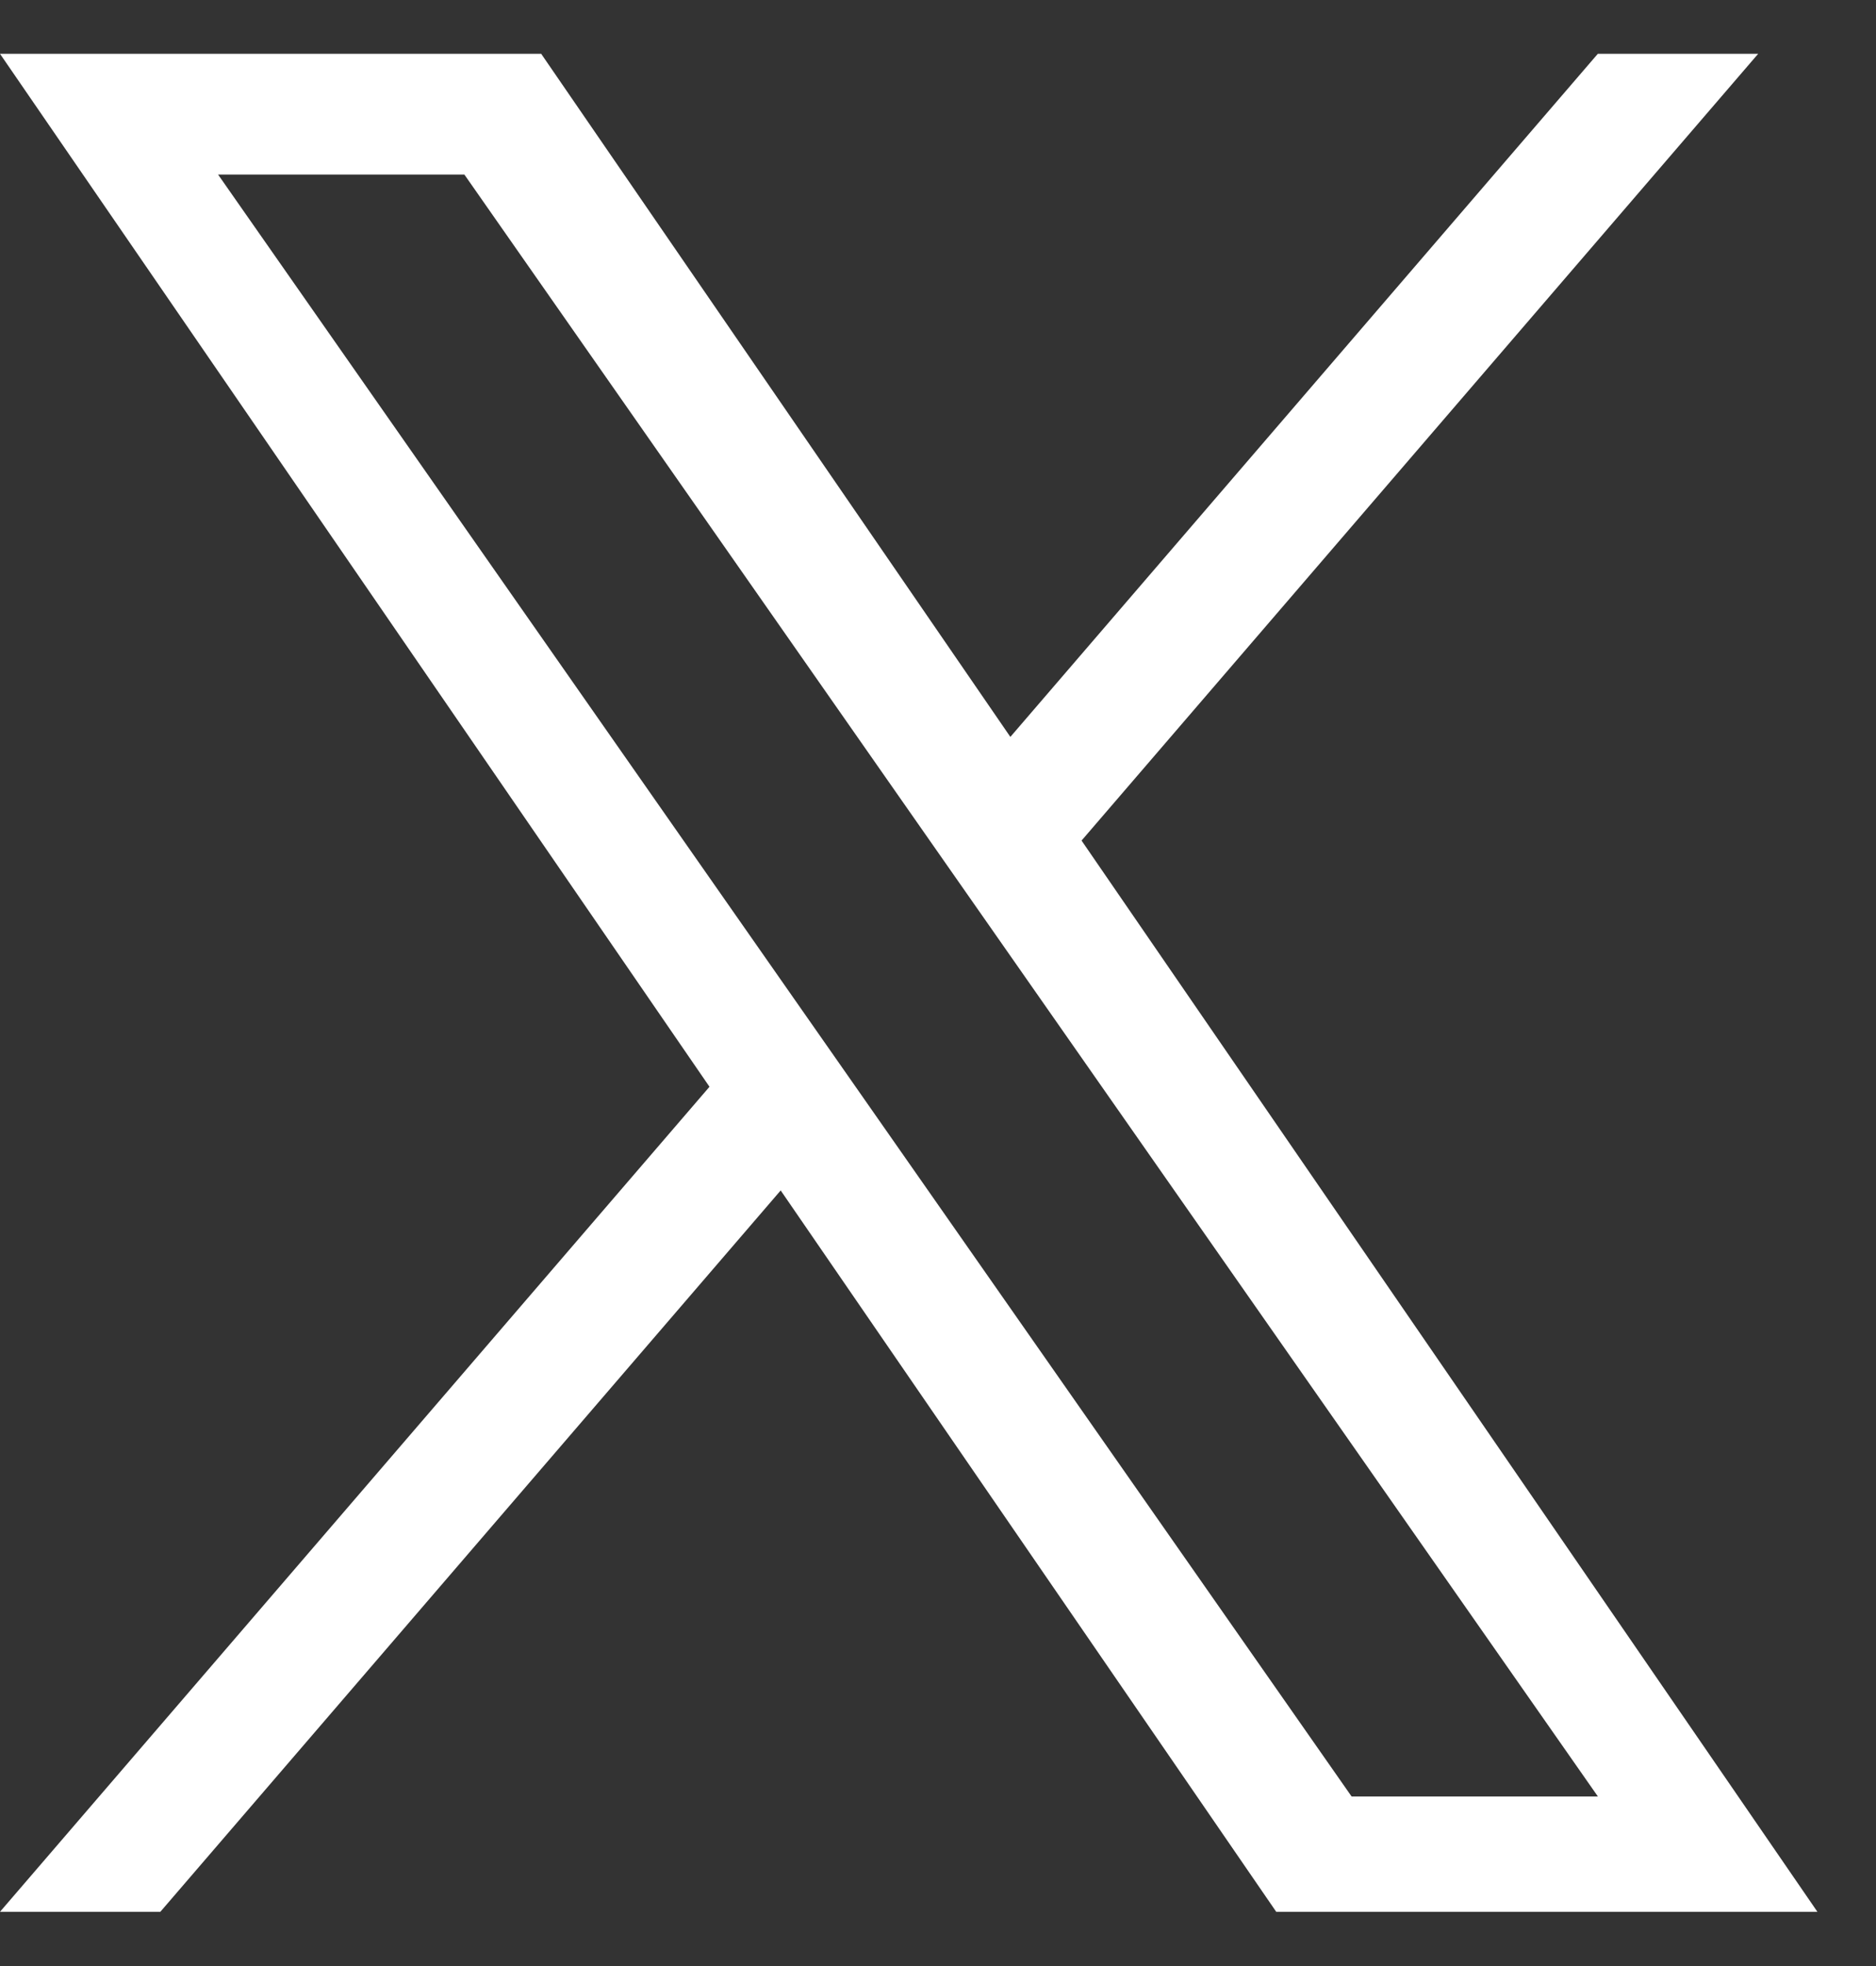 <svg width="21" height="22" viewBox="0 0 21 22" fill="none" xmlns="http://www.w3.org/2000/svg">
<rect x="0" y="0" width="21" height="22" fill="#333333" stroke="none"/>
<path d="M12.107 9.406L19.681 0.602H17.886L11.31 8.246L6.058 0.602H0L7.942 12.161L0 21.393H1.795L8.739 13.321L14.286 21.393H20.344L12.107 9.406H12.107ZM9.649 12.263L8.844 11.112L2.441 1.953H5.198L10.365 9.345L11.17 10.496L17.887 20.103H15.13L9.649 12.263V12.263Z" fill="white"/>
</svg>
